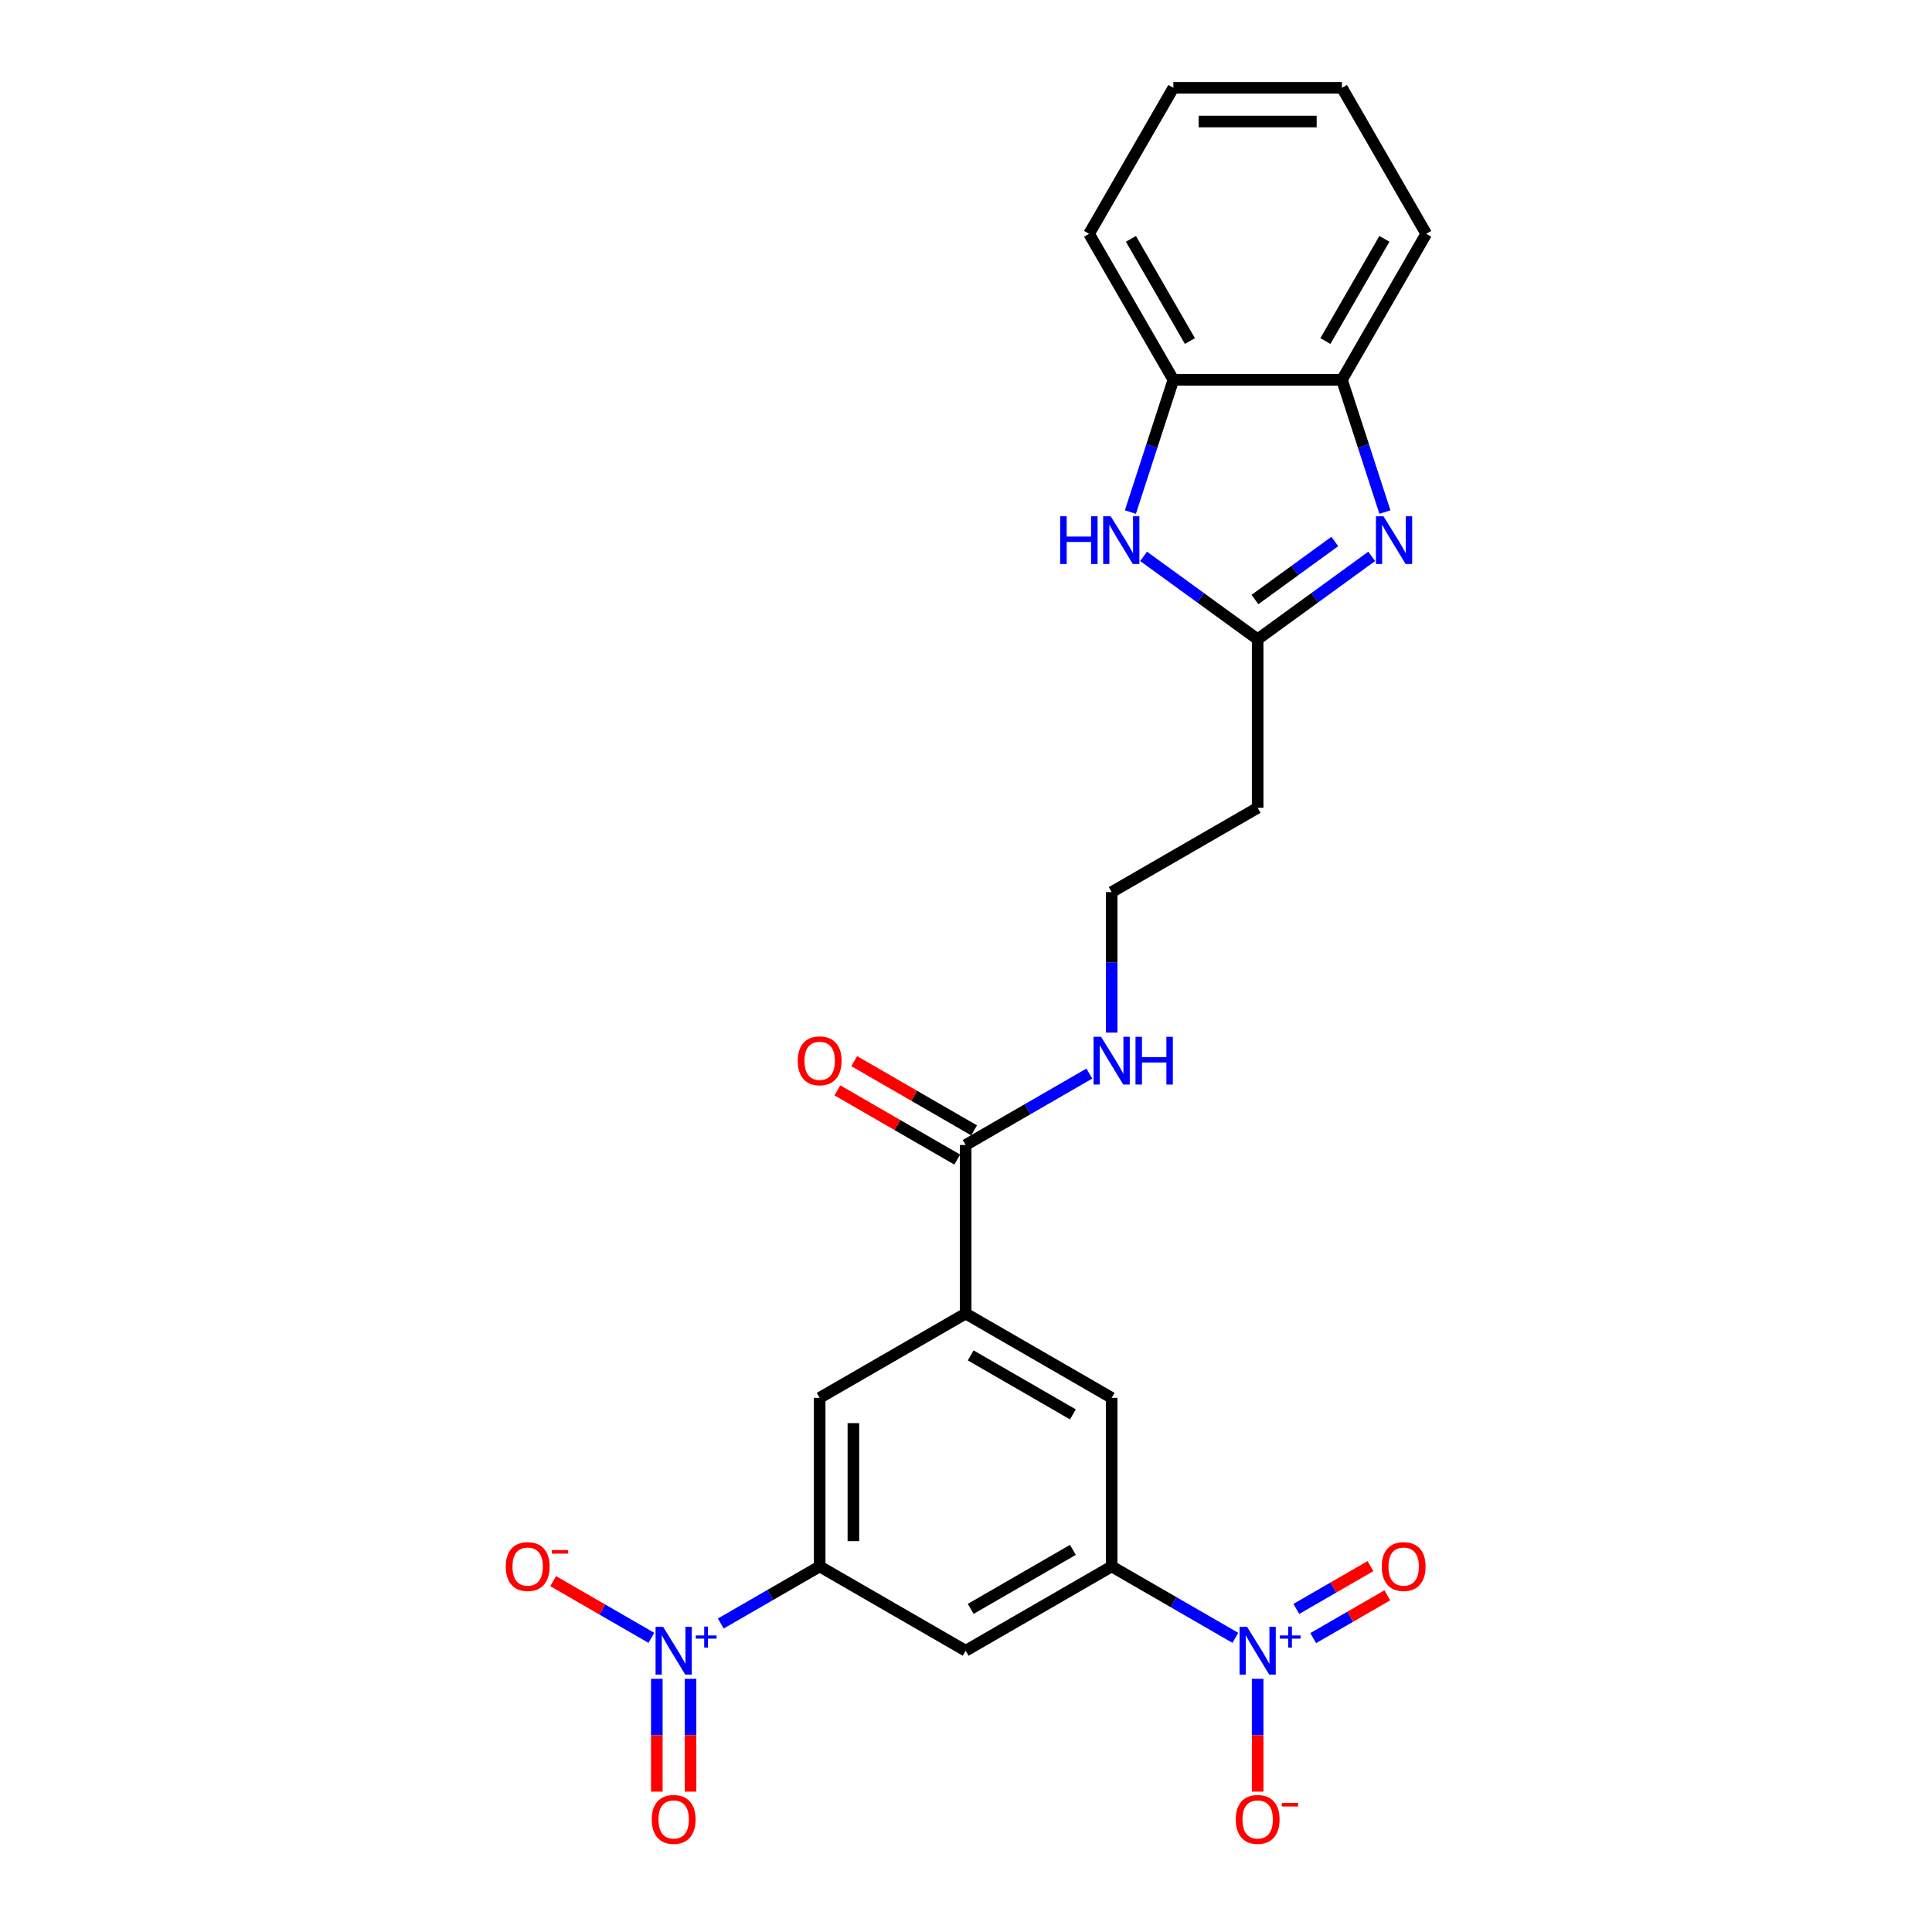 <?xml version='1.0' encoding='iso-8859-1'?>
<svg version='1.1' baseProfile='full'
              xmlns='http://www.w3.org/2000/svg'
                      xmlns:rdkit='http://www.rdkit.org/xml'
                      xmlns:xlink='http://www.w3.org/1999/xlink'
                  xml:space='preserve'
width='1000px' height='1000px' viewBox='0 0 1000 1000'>
<!-- END OF HEADER -->
<rect style='opacity:1.0;fill:#FFFFFF;stroke:none' width='1000' height='1000' x='0' y='0'> </rect>
<path class='bond-3' d='M 639.408,847.739 L 607.401,829.259' style='fill:none;fill-rule:evenodd;stroke:#0000FF;stroke-width:6px;stroke-linecap:butt;stroke-linejoin:miter;stroke-opacity:1' />
<path class='bond-3' d='M 607.401,829.259 L 575.394,810.78' style='fill:none;fill-rule:evenodd;stroke:#000000;stroke-width:6px;stroke-linecap:butt;stroke-linejoin:miter;stroke-opacity:1' />
<path class='bond-13' d='M 650.961,868.946 L 650.961,898.149' style='fill:none;fill-rule:evenodd;stroke:#0000FF;stroke-width:6px;stroke-linecap:butt;stroke-linejoin:miter;stroke-opacity:1' />
<path class='bond-13' d='M 650.961,898.149 L 650.961,927.353' style='fill:none;fill-rule:evenodd;stroke:#FF0000;stroke-width:6px;stroke-linecap:butt;stroke-linejoin:miter;stroke-opacity:1' />
<path class='bond-15' d='M 679.708,847.887 L 698.889,836.813' style='fill:none;fill-rule:evenodd;stroke:#0000FF;stroke-width:6px;stroke-linecap:butt;stroke-linejoin:miter;stroke-opacity:1' />
<path class='bond-15' d='M 698.889,836.813 L 718.07,825.739' style='fill:none;fill-rule:evenodd;stroke:#FF0000;stroke-width:6px;stroke-linecap:butt;stroke-linejoin:miter;stroke-opacity:1' />
<path class='bond-15' d='M 670.982,832.774 L 690.163,821.7' style='fill:none;fill-rule:evenodd;stroke:#0000FF;stroke-width:6px;stroke-linecap:butt;stroke-linejoin:miter;stroke-opacity:1' />
<path class='bond-15' d='M 690.163,821.7 L 709.344,810.626' style='fill:none;fill-rule:evenodd;stroke:#FF0000;stroke-width:6px;stroke-linecap:butt;stroke-linejoin:miter;stroke-opacity:1' />
<path class='bond-0' d='M 373.076,840.331 L 398.668,825.555' style='fill:none;fill-rule:evenodd;stroke:#0000FF;stroke-width:6px;stroke-linecap:butt;stroke-linejoin:miter;stroke-opacity:1' />
<path class='bond-0' d='M 398.668,825.555 L 424.259,810.78' style='fill:none;fill-rule:evenodd;stroke:#000000;stroke-width:6px;stroke-linecap:butt;stroke-linejoin:miter;stroke-opacity:1' />
<path class='bond-14' d='M 337.139,847.739 L 311.728,833.067' style='fill:none;fill-rule:evenodd;stroke:#0000FF;stroke-width:6px;stroke-linecap:butt;stroke-linejoin:miter;stroke-opacity:1' />
<path class='bond-14' d='M 311.728,833.067 L 286.317,818.396' style='fill:none;fill-rule:evenodd;stroke:#FF0000;stroke-width:6px;stroke-linecap:butt;stroke-linejoin:miter;stroke-opacity:1' />
<path class='bond-16' d='M 339.967,868.946 L 339.967,898.149' style='fill:none;fill-rule:evenodd;stroke:#0000FF;stroke-width:6px;stroke-linecap:butt;stroke-linejoin:miter;stroke-opacity:1' />
<path class='bond-16' d='M 339.967,898.149 L 339.967,927.353' style='fill:none;fill-rule:evenodd;stroke:#FF0000;stroke-width:6px;stroke-linecap:butt;stroke-linejoin:miter;stroke-opacity:1' />
<path class='bond-16' d='M 357.418,868.946 L 357.418,898.149' style='fill:none;fill-rule:evenodd;stroke:#0000FF;stroke-width:6px;stroke-linecap:butt;stroke-linejoin:miter;stroke-opacity:1' />
<path class='bond-16' d='M 357.418,898.149 L 357.418,927.353' style='fill:none;fill-rule:evenodd;stroke:#FF0000;stroke-width:6px;stroke-linecap:butt;stroke-linejoin:miter;stroke-opacity:1' />
<path class='bond-1' d='M 710.001,287.969 L 680.481,309.417' style='fill:none;fill-rule:evenodd;stroke:#0000FF;stroke-width:6px;stroke-linecap:butt;stroke-linejoin:miter;stroke-opacity:1' />
<path class='bond-1' d='M 680.481,309.417 L 650.961,330.864' style='fill:none;fill-rule:evenodd;stroke:#000000;stroke-width:6px;stroke-linecap:butt;stroke-linejoin:miter;stroke-opacity:1' />
<path class='bond-1' d='M 690.887,280.285 L 670.223,295.298' style='fill:none;fill-rule:evenodd;stroke:#0000FF;stroke-width:6px;stroke-linecap:butt;stroke-linejoin:miter;stroke-opacity:1' />
<path class='bond-1' d='M 670.223,295.298 L 649.559,310.311' style='fill:none;fill-rule:evenodd;stroke:#000000;stroke-width:6px;stroke-linecap:butt;stroke-linejoin:miter;stroke-opacity:1' />
<path class='bond-9' d='M 716.83,265.039 L 705.71,230.814' style='fill:none;fill-rule:evenodd;stroke:#0000FF;stroke-width:6px;stroke-linecap:butt;stroke-linejoin:miter;stroke-opacity:1' />
<path class='bond-9' d='M 705.71,230.814 L 694.59,196.589' style='fill:none;fill-rule:evenodd;stroke:#000000;stroke-width:6px;stroke-linecap:butt;stroke-linejoin:miter;stroke-opacity:1' />
<path class='bond-2' d='M 650.961,330.864 L 650.961,418.122' style='fill:none;fill-rule:evenodd;stroke:#000000;stroke-width:6px;stroke-linecap:butt;stroke-linejoin:miter;stroke-opacity:1' />
<path class='bond-5' d='M 650.961,330.864 L 621.441,309.417' style='fill:none;fill-rule:evenodd;stroke:#000000;stroke-width:6px;stroke-linecap:butt;stroke-linejoin:miter;stroke-opacity:1' />
<path class='bond-5' d='M 621.441,309.417 L 591.921,287.969' style='fill:none;fill-rule:evenodd;stroke:#0000FF;stroke-width:6px;stroke-linecap:butt;stroke-linejoin:miter;stroke-opacity:1' />
<path class='bond-7' d='M 575.394,810.78 L 499.827,854.409' style='fill:none;fill-rule:evenodd;stroke:#000000;stroke-width:6px;stroke-linecap:butt;stroke-linejoin:miter;stroke-opacity:1' />
<path class='bond-7' d='M 555.333,802.211 L 502.436,832.751' style='fill:none;fill-rule:evenodd;stroke:#000000;stroke-width:6px;stroke-linecap:butt;stroke-linejoin:miter;stroke-opacity:1' />
<path class='bond-11' d='M 575.394,810.78 L 575.394,723.523' style='fill:none;fill-rule:evenodd;stroke:#000000;stroke-width:6px;stroke-linecap:butt;stroke-linejoin:miter;stroke-opacity:1' />
<path class='bond-4' d='M 424.259,810.78 L 499.827,854.409' style='fill:none;fill-rule:evenodd;stroke:#000000;stroke-width:6px;stroke-linecap:butt;stroke-linejoin:miter;stroke-opacity:1' />
<path class='bond-25' d='M 424.259,810.78 L 424.259,723.523' style='fill:none;fill-rule:evenodd;stroke:#000000;stroke-width:6px;stroke-linecap:butt;stroke-linejoin:miter;stroke-opacity:1' />
<path class='bond-25' d='M 441.711,797.691 L 441.711,736.611' style='fill:none;fill-rule:evenodd;stroke:#000000;stroke-width:6px;stroke-linecap:butt;stroke-linejoin:miter;stroke-opacity:1' />
<path class='bond-10' d='M 585.092,265.039 L 596.212,230.814' style='fill:none;fill-rule:evenodd;stroke:#0000FF;stroke-width:6px;stroke-linecap:butt;stroke-linejoin:miter;stroke-opacity:1' />
<path class='bond-10' d='M 596.212,230.814 L 607.332,196.589' style='fill:none;fill-rule:evenodd;stroke:#000000;stroke-width:6px;stroke-linecap:butt;stroke-linejoin:miter;stroke-opacity:1' />
<path class='bond-6' d='M 499.827,679.894 L 575.394,723.523' style='fill:none;fill-rule:evenodd;stroke:#000000;stroke-width:6px;stroke-linecap:butt;stroke-linejoin:miter;stroke-opacity:1' />
<path class='bond-6' d='M 502.436,701.552 L 555.333,732.092' style='fill:none;fill-rule:evenodd;stroke:#000000;stroke-width:6px;stroke-linecap:butt;stroke-linejoin:miter;stroke-opacity:1' />
<path class='bond-8' d='M 499.827,679.894 L 499.827,592.637' style='fill:none;fill-rule:evenodd;stroke:#000000;stroke-width:6px;stroke-linecap:butt;stroke-linejoin:miter;stroke-opacity:1' />
<path class='bond-12' d='M 499.827,679.894 L 424.259,723.523' style='fill:none;fill-rule:evenodd;stroke:#000000;stroke-width:6px;stroke-linecap:butt;stroke-linejoin:miter;stroke-opacity:1' />
<path class='bond-18' d='M 504.189,585.08 L 473.168,567.17' style='fill:none;fill-rule:evenodd;stroke:#000000;stroke-width:6px;stroke-linecap:butt;stroke-linejoin:miter;stroke-opacity:1' />
<path class='bond-18' d='M 473.168,567.17 L 442.147,549.26' style='fill:none;fill-rule:evenodd;stroke:#FF0000;stroke-width:6px;stroke-linecap:butt;stroke-linejoin:miter;stroke-opacity:1' />
<path class='bond-18' d='M 495.464,600.193 L 464.443,582.283' style='fill:none;fill-rule:evenodd;stroke:#000000;stroke-width:6px;stroke-linecap:butt;stroke-linejoin:miter;stroke-opacity:1' />
<path class='bond-18' d='M 464.443,582.283 L 433.421,564.373' style='fill:none;fill-rule:evenodd;stroke:#FF0000;stroke-width:6px;stroke-linecap:butt;stroke-linejoin:miter;stroke-opacity:1' />
<path class='bond-19' d='M 499.827,592.637 L 531.834,574.157' style='fill:none;fill-rule:evenodd;stroke:#000000;stroke-width:6px;stroke-linecap:butt;stroke-linejoin:miter;stroke-opacity:1' />
<path class='bond-19' d='M 531.834,574.157 L 563.841,555.678' style='fill:none;fill-rule:evenodd;stroke:#0000FF;stroke-width:6px;stroke-linecap:butt;stroke-linejoin:miter;stroke-opacity:1' />
<path class='bond-21' d='M 694.59,196.589 L 738.218,121.022' style='fill:none;fill-rule:evenodd;stroke:#000000;stroke-width:6px;stroke-linecap:butt;stroke-linejoin:miter;stroke-opacity:1' />
<path class='bond-21' d='M 686.02,176.528 L 716.561,123.631' style='fill:none;fill-rule:evenodd;stroke:#000000;stroke-width:6px;stroke-linecap:butt;stroke-linejoin:miter;stroke-opacity:1' />
<path class='bond-26' d='M 694.59,196.589 L 607.332,196.589' style='fill:none;fill-rule:evenodd;stroke:#000000;stroke-width:6px;stroke-linecap:butt;stroke-linejoin:miter;stroke-opacity:1' />
<path class='bond-22' d='M 607.332,196.589 L 563.703,121.022' style='fill:none;fill-rule:evenodd;stroke:#000000;stroke-width:6px;stroke-linecap:butt;stroke-linejoin:miter;stroke-opacity:1' />
<path class='bond-22' d='M 615.901,176.528 L 585.361,123.631' style='fill:none;fill-rule:evenodd;stroke:#000000;stroke-width:6px;stroke-linecap:butt;stroke-linejoin:miter;stroke-opacity:1' />
<path class='bond-17' d='M 650.961,418.122 L 575.394,461.75' style='fill:none;fill-rule:evenodd;stroke:#000000;stroke-width:6px;stroke-linecap:butt;stroke-linejoin:miter;stroke-opacity:1' />
<path class='bond-20' d='M 575.394,534.471 L 575.394,498.111' style='fill:none;fill-rule:evenodd;stroke:#0000FF;stroke-width:6px;stroke-linecap:butt;stroke-linejoin:miter;stroke-opacity:1' />
<path class='bond-20' d='M 575.394,498.111 L 575.394,461.75' style='fill:none;fill-rule:evenodd;stroke:#000000;stroke-width:6px;stroke-linecap:butt;stroke-linejoin:miter;stroke-opacity:1' />
<path class='bond-24' d='M 738.218,121.022 L 694.59,45.455' style='fill:none;fill-rule:evenodd;stroke:#000000;stroke-width:6px;stroke-linecap:butt;stroke-linejoin:miter;stroke-opacity:1' />
<path class='bond-23' d='M 563.703,121.022 L 607.332,45.455' style='fill:none;fill-rule:evenodd;stroke:#000000;stroke-width:6px;stroke-linecap:butt;stroke-linejoin:miter;stroke-opacity:1' />
<path class='bond-27' d='M 607.332,45.455 L 694.59,45.455' style='fill:none;fill-rule:evenodd;stroke:#000000;stroke-width:6px;stroke-linecap:butt;stroke-linejoin:miter;stroke-opacity:1' />
<path class='bond-27' d='M 620.421,62.906 L 681.501,62.906' style='fill:none;fill-rule:evenodd;stroke:#000000;stroke-width:6px;stroke-linecap:butt;stroke-linejoin:miter;stroke-opacity:1' />
<path  class='atom-0' d='M 645.499 842.053
L 653.596 855.142
Q 654.399 856.433, 655.69 858.772
Q 656.982 861.11, 657.051 861.25
L 657.051 842.053
L 660.332 842.053
L 660.332 866.764
L 656.947 866.764
L 648.256 852.454
Q 647.244 850.779, 646.162 848.859
Q 645.115 846.94, 644.801 846.346
L 644.801 866.764
L 641.589 866.764
L 641.589 842.053
L 645.499 842.053
' fill='#0000FF'/>
<path  class='atom-0' d='M 662.406 846.507
L 666.759 846.507
L 666.759 841.923
L 668.694 841.923
L 668.694 846.507
L 673.163 846.507
L 673.163 848.166
L 668.694 848.166
L 668.694 852.773
L 666.759 852.773
L 666.759 848.166
L 662.406 848.166
L 662.406 846.507
' fill='#0000FF'/>
<path  class='atom-1' d='M 343.23 842.053
L 351.327 855.142
Q 352.13 856.433, 353.422 858.772
Q 354.713 861.11, 354.783 861.25
L 354.783 842.053
L 358.064 842.053
L 358.064 866.764
L 354.678 866.764
L 345.987 852.454
Q 344.975 850.779, 343.893 848.859
Q 342.846 846.94, 342.532 846.346
L 342.532 866.764
L 339.321 866.764
L 339.321 842.053
L 343.23 842.053
' fill='#0000FF'/>
<path  class='atom-1' d='M 360.137 846.507
L 364.491 846.507
L 364.491 841.923
L 366.426 841.923
L 366.426 846.507
L 370.895 846.507
L 370.895 848.166
L 366.426 848.166
L 366.426 852.773
L 364.491 852.773
L 364.491 848.166
L 360.137 848.166
L 360.137 846.507
' fill='#0000FF'/>
<path  class='atom-2' d='M 716.091 267.22
L 724.189 280.309
Q 724.992 281.6, 726.283 283.938
Q 727.574 286.277, 727.644 286.417
L 727.644 267.22
L 730.925 267.22
L 730.925 291.931
L 727.54 291.931
L 718.849 277.621
Q 717.836 275.946, 716.754 274.026
Q 715.707 272.106, 715.393 271.513
L 715.393 291.931
L 712.182 291.931
L 712.182 267.22
L 716.091 267.22
' fill='#0000FF'/>
<path  class='atom-6' d='M 548.764 267.22
L 552.114 267.22
L 552.114 277.726
L 564.749 277.726
L 564.749 267.22
L 568.1 267.22
L 568.1 291.931
L 564.749 291.931
L 564.749 280.518
L 552.114 280.518
L 552.114 291.931
L 548.764 291.931
L 548.764 267.22
' fill='#0000FF'/>
<path  class='atom-6' d='M 574.906 267.22
L 583.003 280.309
Q 583.806 281.6, 585.098 283.938
Q 586.389 286.277, 586.459 286.417
L 586.459 267.22
L 589.74 267.22
L 589.74 291.931
L 586.354 291.931
L 577.663 277.621
Q 576.651 275.946, 575.569 274.026
Q 574.522 272.106, 574.208 271.513
L 574.208 291.931
L 570.997 291.931
L 570.997 267.22
L 574.906 267.22
' fill='#0000FF'/>
<path  class='atom-14' d='M 639.617 941.736
Q 639.617 935.803, 642.549 932.487
Q 645.481 929.171, 650.961 929.171
Q 656.441 929.171, 659.373 932.487
Q 662.304 935.803, 662.304 941.736
Q 662.304 947.739, 659.338 951.16
Q 656.371 954.545, 650.961 954.545
Q 645.516 954.545, 642.549 951.16
Q 639.617 947.774, 639.617 941.736
M 650.961 951.753
Q 654.73 951.753, 656.755 949.24
Q 658.814 946.692, 658.814 941.736
Q 658.814 936.885, 656.755 934.441
Q 654.73 931.963, 650.961 931.963
Q 647.191 931.963, 645.132 934.406
Q 643.108 936.85, 643.108 941.736
Q 643.108 946.727, 645.132 949.24
Q 647.191 951.753, 650.961 951.753
' fill='#FF0000'/>
<path  class='atom-14' d='M 663.456 933.204
L 671.91 933.204
L 671.91 935.047
L 663.456 935.047
L 663.456 933.204
' fill='#FF0000'/>
<path  class='atom-15' d='M 261.782 810.85
Q 261.782 804.916, 264.714 801.601
Q 267.645 798.285, 273.125 798.285
Q 278.605 798.285, 281.537 801.601
Q 284.469 804.916, 284.469 810.85
Q 284.469 816.853, 281.502 820.274
Q 278.535 823.659, 273.125 823.659
Q 267.68 823.659, 264.714 820.274
Q 261.782 816.888, 261.782 810.85
M 273.125 820.867
Q 276.895 820.867, 278.919 818.354
Q 280.978 815.806, 280.978 810.85
Q 280.978 805.998, 278.919 803.555
Q 276.895 801.077, 273.125 801.077
Q 269.356 801.077, 267.296 803.52
Q 265.272 805.963, 265.272 810.85
Q 265.272 815.841, 267.296 818.354
Q 269.356 820.867, 273.125 820.867
' fill='#FF0000'/>
<path  class='atom-15' d='M 285.62 802.318
L 294.075 802.318
L 294.075 804.161
L 285.62 804.161
L 285.62 802.318
' fill='#FF0000'/>
<path  class='atom-16' d='M 715.185 810.85
Q 715.185 804.916, 718.116 801.601
Q 721.048 798.285, 726.528 798.285
Q 732.008 798.285, 734.94 801.601
Q 737.872 804.916, 737.872 810.85
Q 737.872 816.853, 734.905 820.274
Q 731.938 823.659, 726.528 823.659
Q 721.083 823.659, 718.116 820.274
Q 715.185 816.888, 715.185 810.85
M 726.528 820.867
Q 730.298 820.867, 732.322 818.354
Q 734.381 815.806, 734.381 810.85
Q 734.381 805.998, 732.322 803.555
Q 730.298 801.077, 726.528 801.077
Q 722.759 801.077, 720.699 803.52
Q 718.675 805.963, 718.675 810.85
Q 718.675 815.841, 720.699 818.354
Q 722.759 820.867, 726.528 820.867
' fill='#FF0000'/>
<path  class='atom-17' d='M 337.349 941.736
Q 337.349 935.803, 340.281 932.487
Q 343.213 929.171, 348.692 929.171
Q 354.172 929.171, 357.104 932.487
Q 360.036 935.803, 360.036 941.736
Q 360.036 947.739, 357.069 951.16
Q 354.102 954.545, 348.692 954.545
Q 343.247 954.545, 340.281 951.16
Q 337.349 947.774, 337.349 941.736
M 348.692 951.753
Q 352.462 951.753, 354.486 949.24
Q 356.545 946.692, 356.545 941.736
Q 356.545 936.885, 354.486 934.441
Q 352.462 931.963, 348.692 931.963
Q 344.923 931.963, 342.863 934.406
Q 340.839 936.85, 340.839 941.736
Q 340.839 946.727, 342.863 949.24
Q 344.923 951.753, 348.692 951.753
' fill='#FF0000'/>
<path  class='atom-19' d='M 412.916 549.078
Q 412.916 543.144, 415.848 539.828
Q 418.78 536.513, 424.259 536.513
Q 429.739 536.513, 432.671 539.828
Q 435.603 543.144, 435.603 549.078
Q 435.603 555.081, 432.636 558.501
Q 429.669 561.887, 424.259 561.887
Q 418.815 561.887, 415.848 558.501
Q 412.916 555.116, 412.916 549.078
M 424.259 559.095
Q 428.029 559.095, 430.053 556.582
Q 432.113 554.034, 432.113 549.078
Q 432.113 544.226, 430.053 541.783
Q 428.029 539.305, 424.259 539.305
Q 420.49 539.305, 418.431 541.748
Q 416.406 544.191, 416.406 549.078
Q 416.406 554.069, 418.431 556.582
Q 420.49 559.095, 424.259 559.095
' fill='#FF0000'/>
<path  class='atom-20' d='M 569.931 536.652
L 578.029 549.741
Q 578.832 551.032, 580.123 553.371
Q 581.415 555.709, 581.484 555.849
L 581.484 536.652
L 584.765 536.652
L 584.765 561.363
L 581.38 561.363
L 572.689 547.053
Q 571.677 545.378, 570.595 543.458
Q 569.547 541.539, 569.233 540.945
L 569.233 561.363
L 566.022 561.363
L 566.022 536.652
L 569.931 536.652
' fill='#0000FF'/>
<path  class='atom-20' d='M 587.732 536.652
L 591.083 536.652
L 591.083 547.158
L 603.718 547.158
L 603.718 536.652
L 607.068 536.652
L 607.068 561.363
L 603.718 561.363
L 603.718 549.95
L 591.083 549.95
L 591.083 561.363
L 587.732 561.363
L 587.732 536.652
' fill='#0000FF'/>
</svg>
